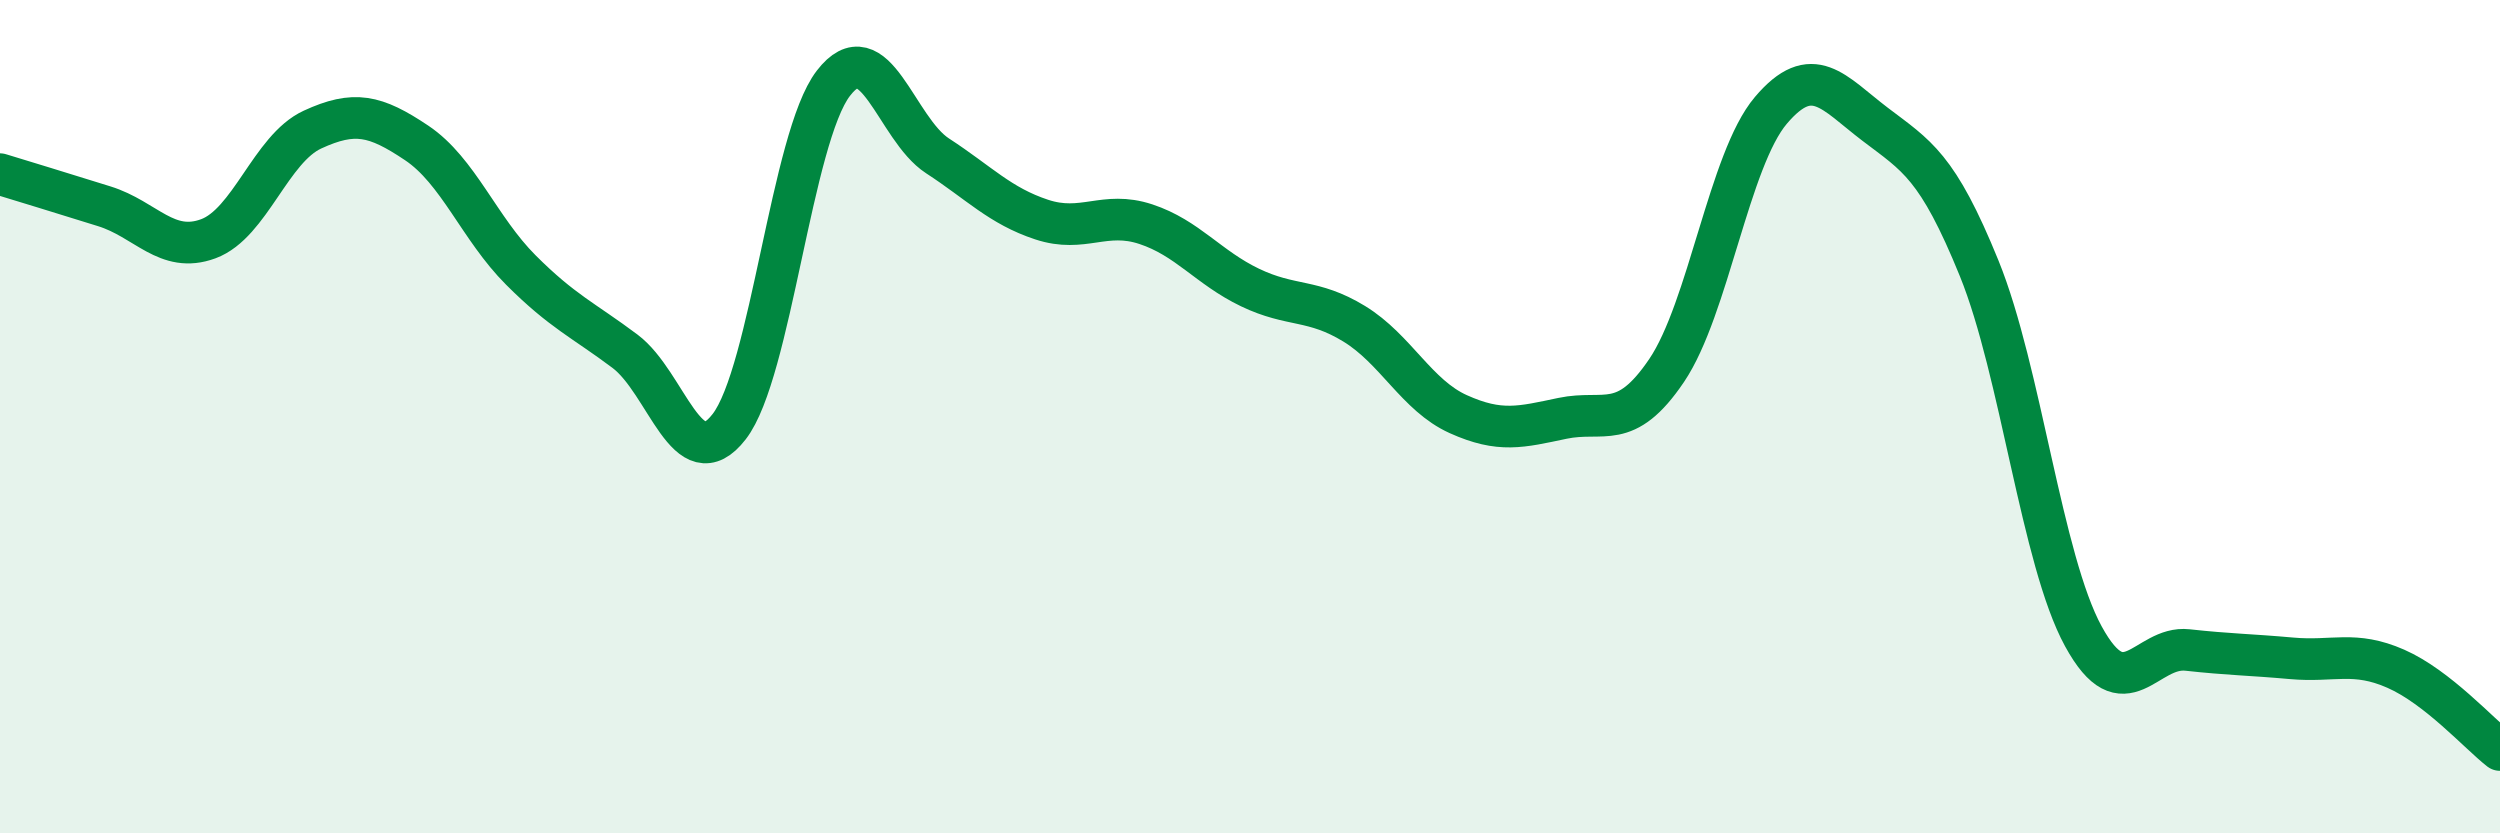 
    <svg width="60" height="20" viewBox="0 0 60 20" xmlns="http://www.w3.org/2000/svg">
      <path
        d="M 0,4.18 C 0.5,4.33 1.5,4.64 2.5,4.95 C 3.5,5.26 4,6.1 5,5.73 C 6,5.36 6.5,3.57 7.5,3.11 C 8.5,2.65 9,2.76 10,3.43 C 11,4.1 11.5,5.48 12.5,6.48 C 13.5,7.48 14,7.68 15,8.43 C 16,9.18 16.5,11.53 17.5,10.24 C 18.5,8.95 19,3.3 20,2 C 21,0.7 21.5,3.09 22.5,3.74 C 23.5,4.39 24,4.94 25,5.27 C 26,5.6 26.5,5.05 27.5,5.38 C 28.5,5.71 29,6.42 30,6.9 C 31,7.38 31.5,7.16 32.5,7.77 C 33.5,8.38 34,9.49 35,9.94 C 36,10.39 36.5,10.25 37.5,10.04 C 38.5,9.83 39,10.37 40,8.89 C 41,7.41 41.5,3.83 42.5,2.65 C 43.5,1.47 44,2.22 45,2.98 C 46,3.74 46.5,3.98 47.5,6.44 C 48.5,8.9 49,13.44 50,15.27 C 51,17.1 51.5,15.49 52.5,15.6 C 53.5,15.71 54,15.71 55,15.8 C 56,15.89 56.5,15.61 57.5,16.05 C 58.5,16.49 59.5,17.61 60,18L60 20L0 20Z"
        fill="#008740"
        opacity="0.1"
        stroke-linecap="round"
        stroke-linejoin="round"
      />
      <path
        d="M 0,4.18 C 0.5,4.33 1.5,4.64 2.5,4.95 C 3.5,5.26 4,6.1 5,5.73 C 6,5.36 6.5,3.57 7.5,3.11 C 8.5,2.65 9,2.76 10,3.43 C 11,4.1 11.5,5.48 12.5,6.48 C 13.5,7.48 14,7.68 15,8.43 C 16,9.18 16.5,11.53 17.5,10.24 C 18.5,8.95 19,3.3 20,2 C 21,0.7 21.5,3.09 22.5,3.74 C 23.5,4.39 24,4.94 25,5.27 C 26,5.6 26.5,5.05 27.5,5.38 C 28.5,5.71 29,6.42 30,6.9 C 31,7.38 31.5,7.16 32.5,7.77 C 33.5,8.38 34,9.49 35,9.94 C 36,10.39 36.5,10.25 37.5,10.04 C 38.5,9.83 39,10.37 40,8.89 C 41,7.41 41.5,3.83 42.5,2.65 C 43.5,1.47 44,2.22 45,2.98 C 46,3.74 46.5,3.98 47.5,6.44 C 48.5,8.9 49,13.44 50,15.27 C 51,17.1 51.5,15.49 52.5,15.6 C 53.5,15.71 54,15.71 55,15.8 C 56,15.89 56.5,15.61 57.5,16.05 C 58.5,16.49 59.5,17.61 60,18"
        stroke="#008740"
        stroke-width="1"
        fill="none"
        stroke-linecap="round"
        stroke-linejoin="round"
      />
    </svg>
  